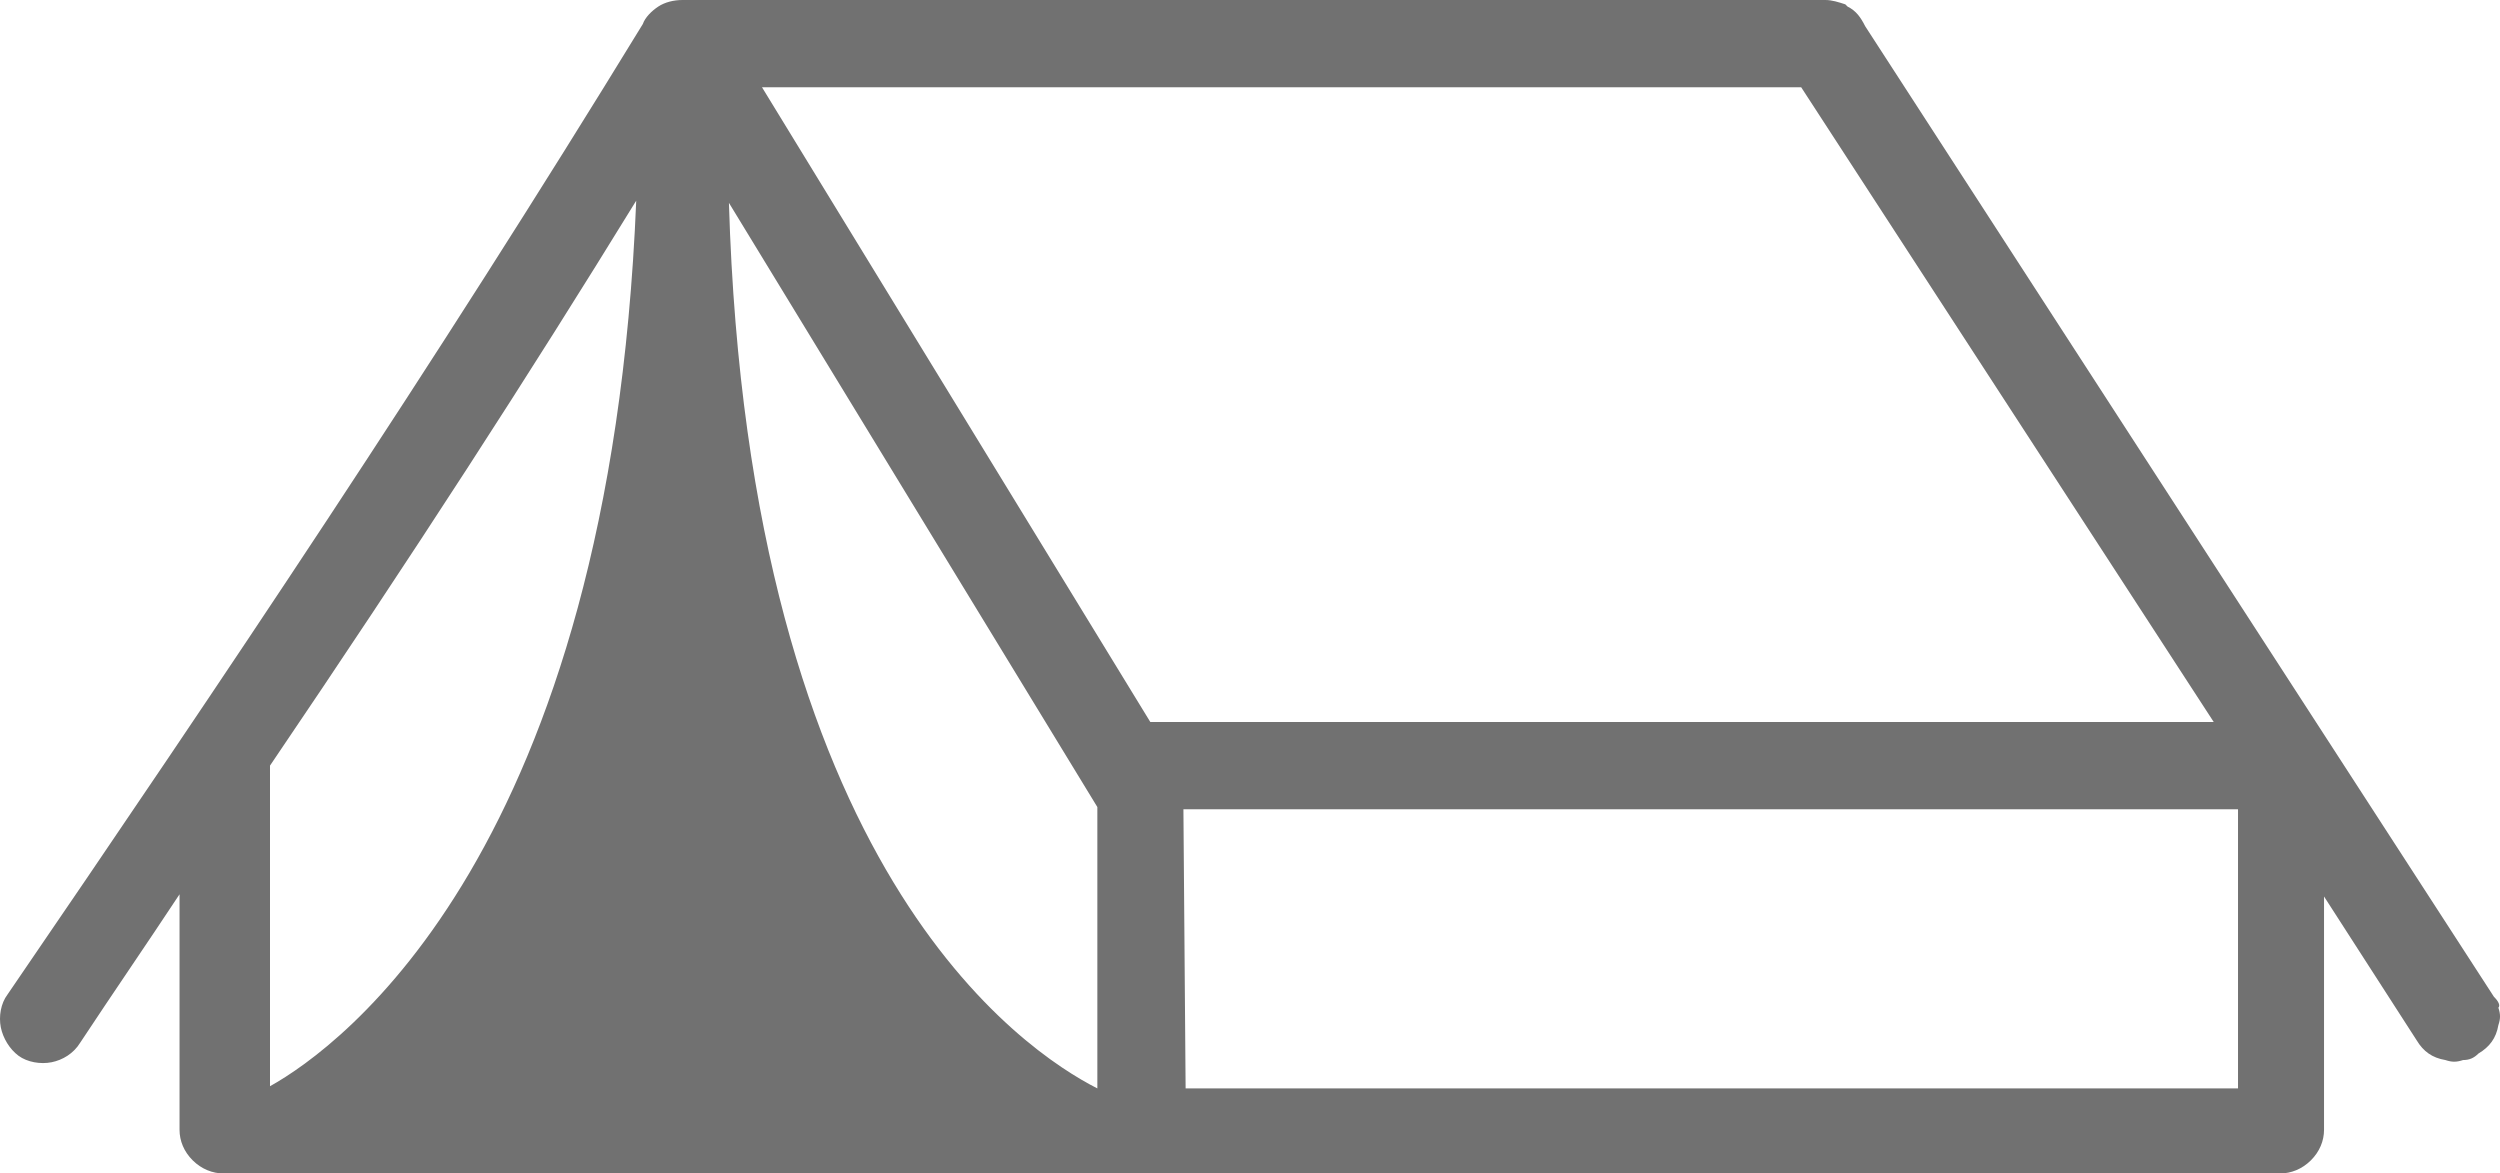 <svg xmlns="http://www.w3.org/2000/svg" fill="none" viewBox="0 0 49 23" height="23" width="49">
<path fill="#717171" d="M23.195 15.861H43.865V21.333H23.238L23.195 15.861ZM14.935 1.71H35.303L43.389 14.151H22.589C22.589 14.151 22.589 14.151 22.546 14.151L14.935 1.71ZM14.287 3.976L21.508 15.818V21.333C20.081 20.606 14.676 17.058 14.287 3.976ZM5.292 21.29V15.006C8.103 10.859 10.395 7.31 12.47 3.933C11.951 16.673 6.676 20.52 5.292 21.29ZM48.881 19.537L36.557 0.513C36.47 0.342 36.384 0.214 36.211 0.128L36.168 0.085C36.038 0.043 35.908 0 35.778 0C35.735 0 35.692 0 35.692 0H13.378C13.205 0 13.032 0.043 12.903 0.128C12.773 0.214 12.643 0.342 12.6 0.47C8.492 7.182 4.384 13.296 0.146 19.494C0.016 19.666 -0.027 19.922 0.016 20.136C0.059 20.349 0.189 20.563 0.362 20.692C0.535 20.82 0.795 20.863 1.011 20.82C1.227 20.777 1.443 20.649 1.573 20.435C2.222 19.452 2.87 18.511 3.519 17.528V22.145C3.519 22.359 3.605 22.573 3.778 22.744C3.951 22.915 4.168 23 4.384 23H44.687C44.903 23 45.119 22.915 45.292 22.744C45.465 22.573 45.551 22.359 45.551 22.145V17.571L47.368 20.392C47.497 20.606 47.67 20.734 47.93 20.777C48.059 20.82 48.146 20.82 48.276 20.777C48.405 20.777 48.492 20.734 48.578 20.649C48.795 20.52 48.924 20.349 48.968 20.093C49.011 19.965 49.011 19.879 48.968 19.751C49.011 19.708 48.968 19.623 48.881 19.537Z"></path>
</svg>
